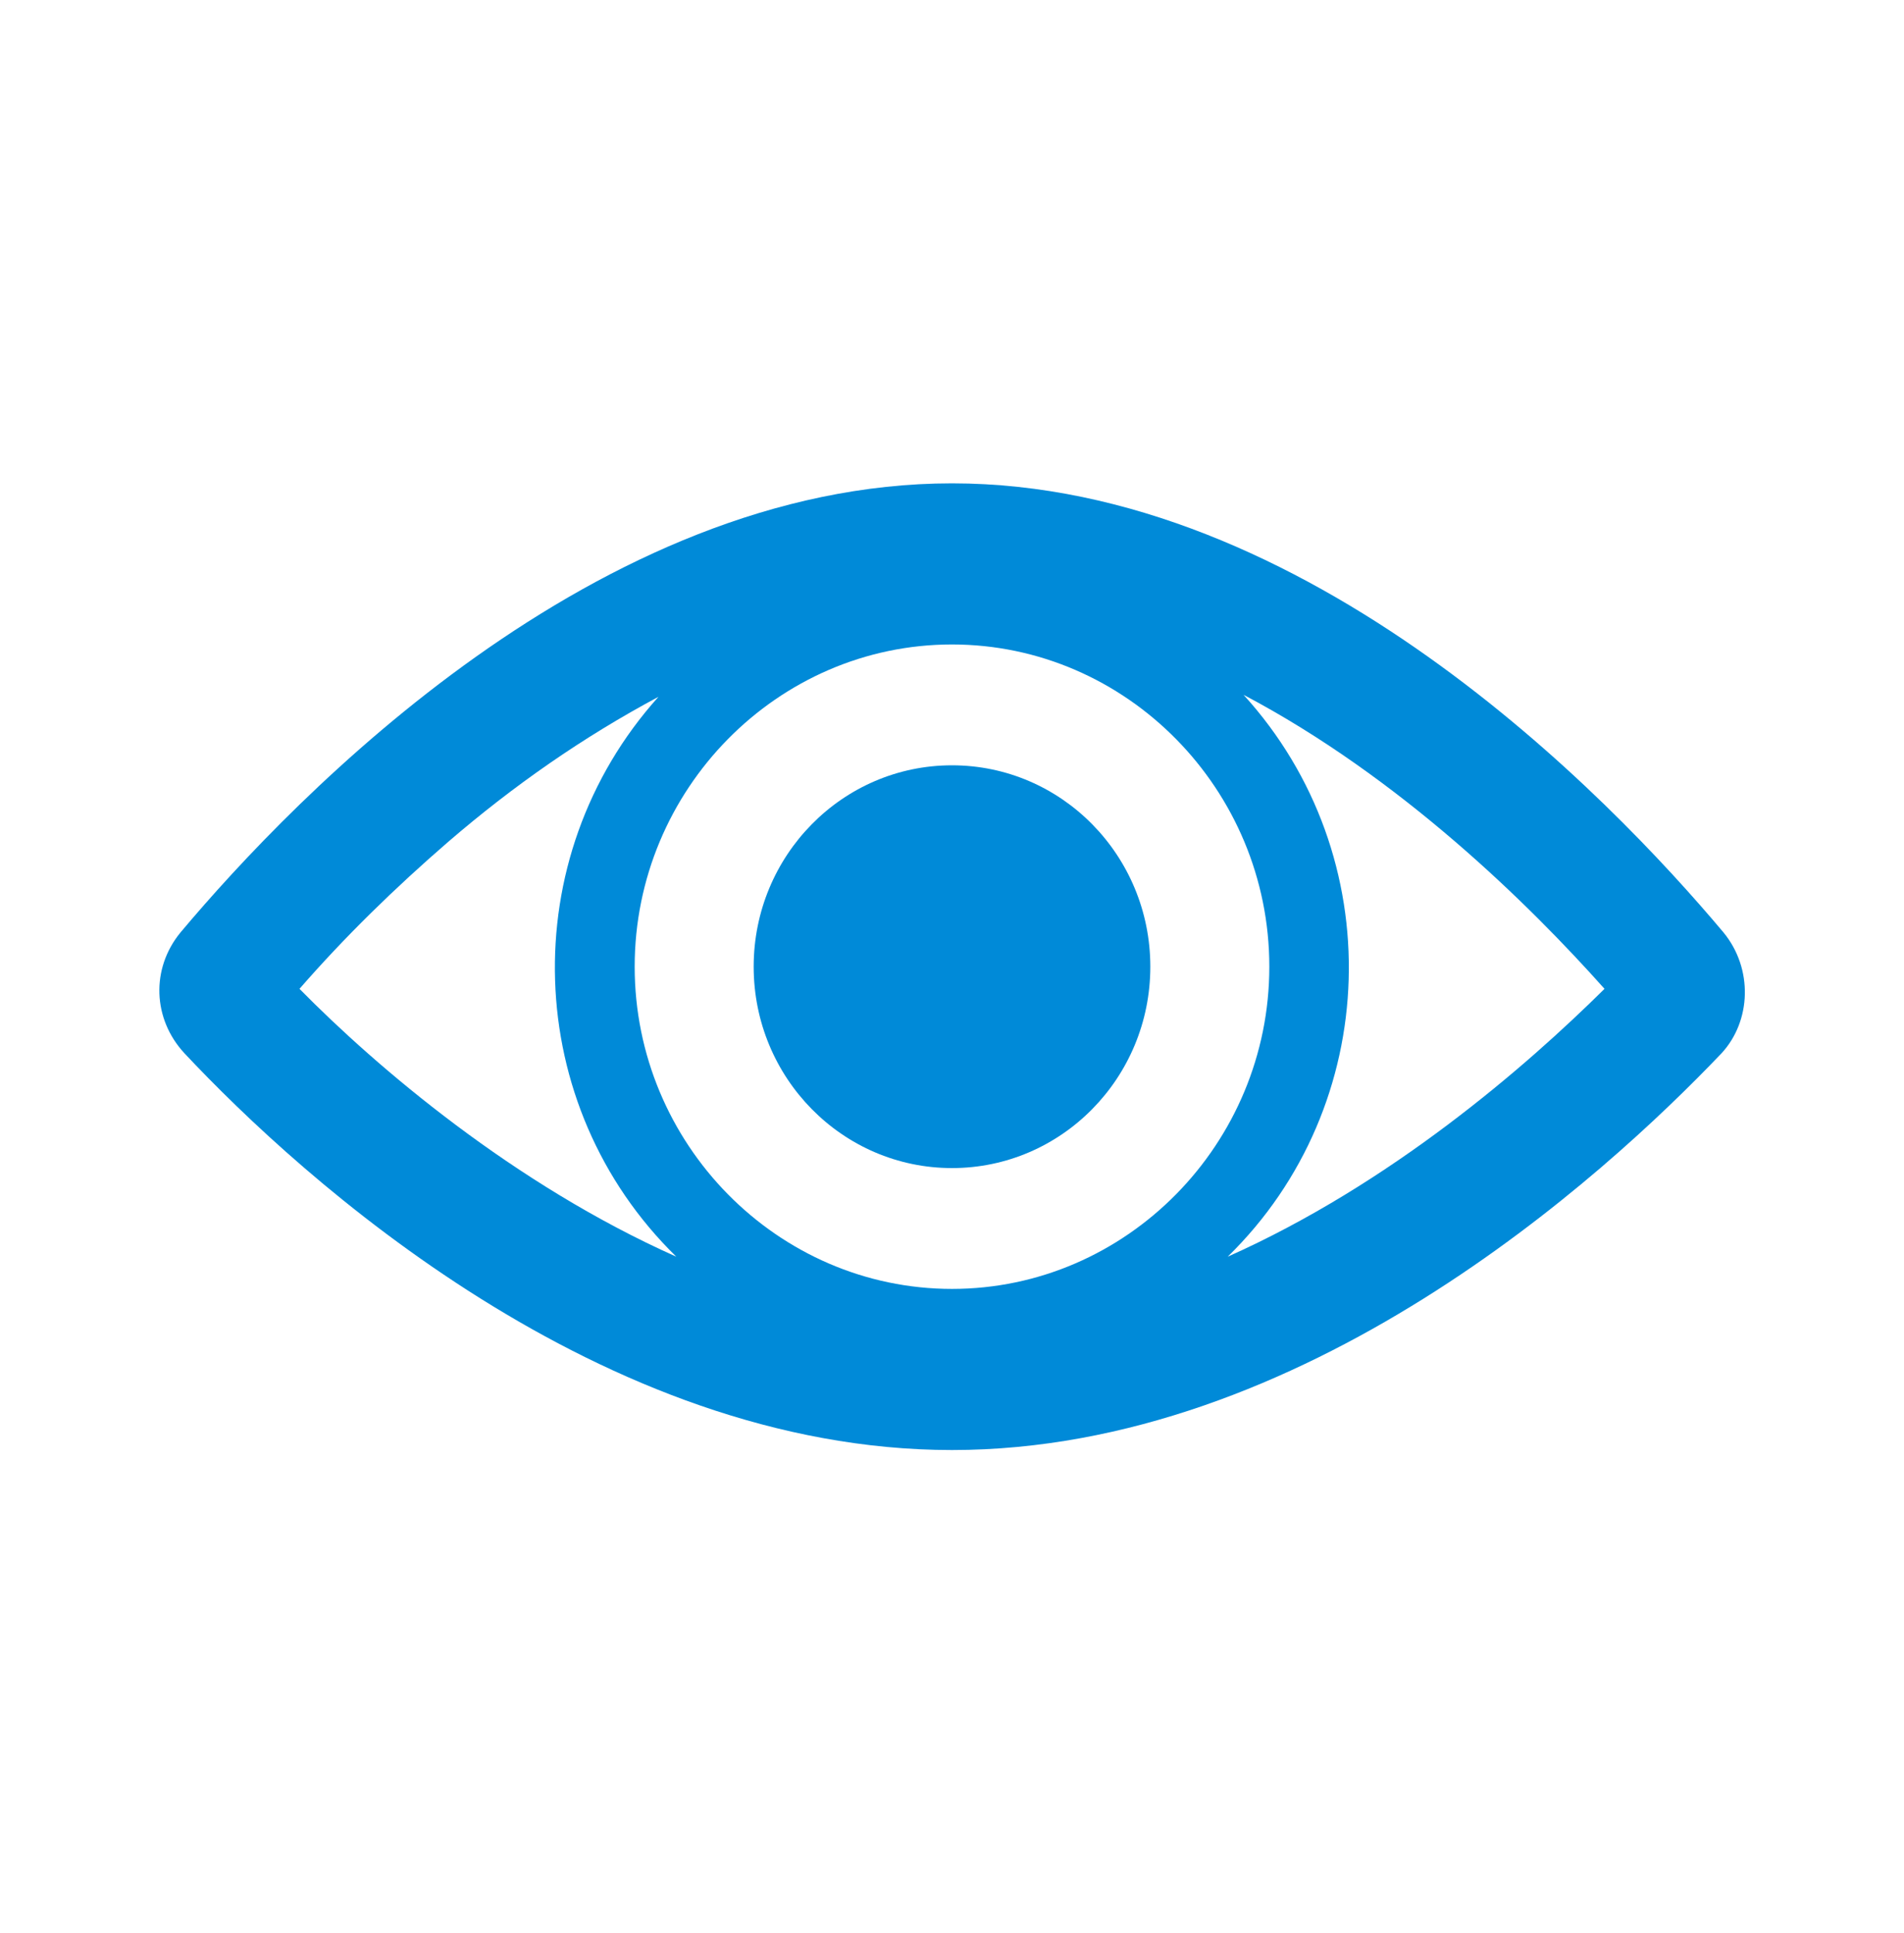 <svg viewBox="0 0 68 69" xmlns="http://www.w3.org/2000/svg" xmlns:xlink="http://www.w3.org/1999/xlink" xml:space="preserve" overflow="hidden"><g transform="translate(-741 -406)"><path d="M43.846 44.2C49.371 38.888 49.654 30.104 44.413 24.438 50.008 27.342 54.612 31.804 57.304 34.779 54.471 37.542 49.654 41.65 43.846 44.2ZM16.008 29.608C18.346 27.625 20.825 25.925 23.517 24.508 18.346 30.175 18.629 38.888 24.154 44.2 18.346 41.65 13.458 37.542 10.696 34.779 12.325 32.938 14.096 31.238 16.008 29.608L16.008 29.608ZM34 45.333C27.767 45.333 22.667 40.233 22.667 34 22.667 27.767 27.767 22.667 34 22.667 40.233 22.667 45.333 27.767 45.333 34 45.333 40.233 40.233 45.333 34 45.333ZM61.554 32.796C57.446 27.979 46.679 17 34 17 21.321 17 10.554 27.979 6.446 32.796 5.383 34.071 5.454 35.842 6.588 37.046 10.767 41.438 21.462 51 34 51 46.538 51 57.233 41.438 61.483 37.046 62.546 35.913 62.617 34.071 61.554 32.796Z" fill="#008AD8" transform="matrix(1 0 0 1.015 741 406)"/><path d="M41.083 34C41.083 37.912 37.912 41.083 34 41.083 30.088 41.083 26.917 37.912 26.917 34 26.917 30.088 30.088 26.917 34 26.917 37.912 26.917 41.083 30.088 41.083 34Z" fill="#008AD8" transform="matrix(1 0 0 1.015 741 406)"/></g></svg>